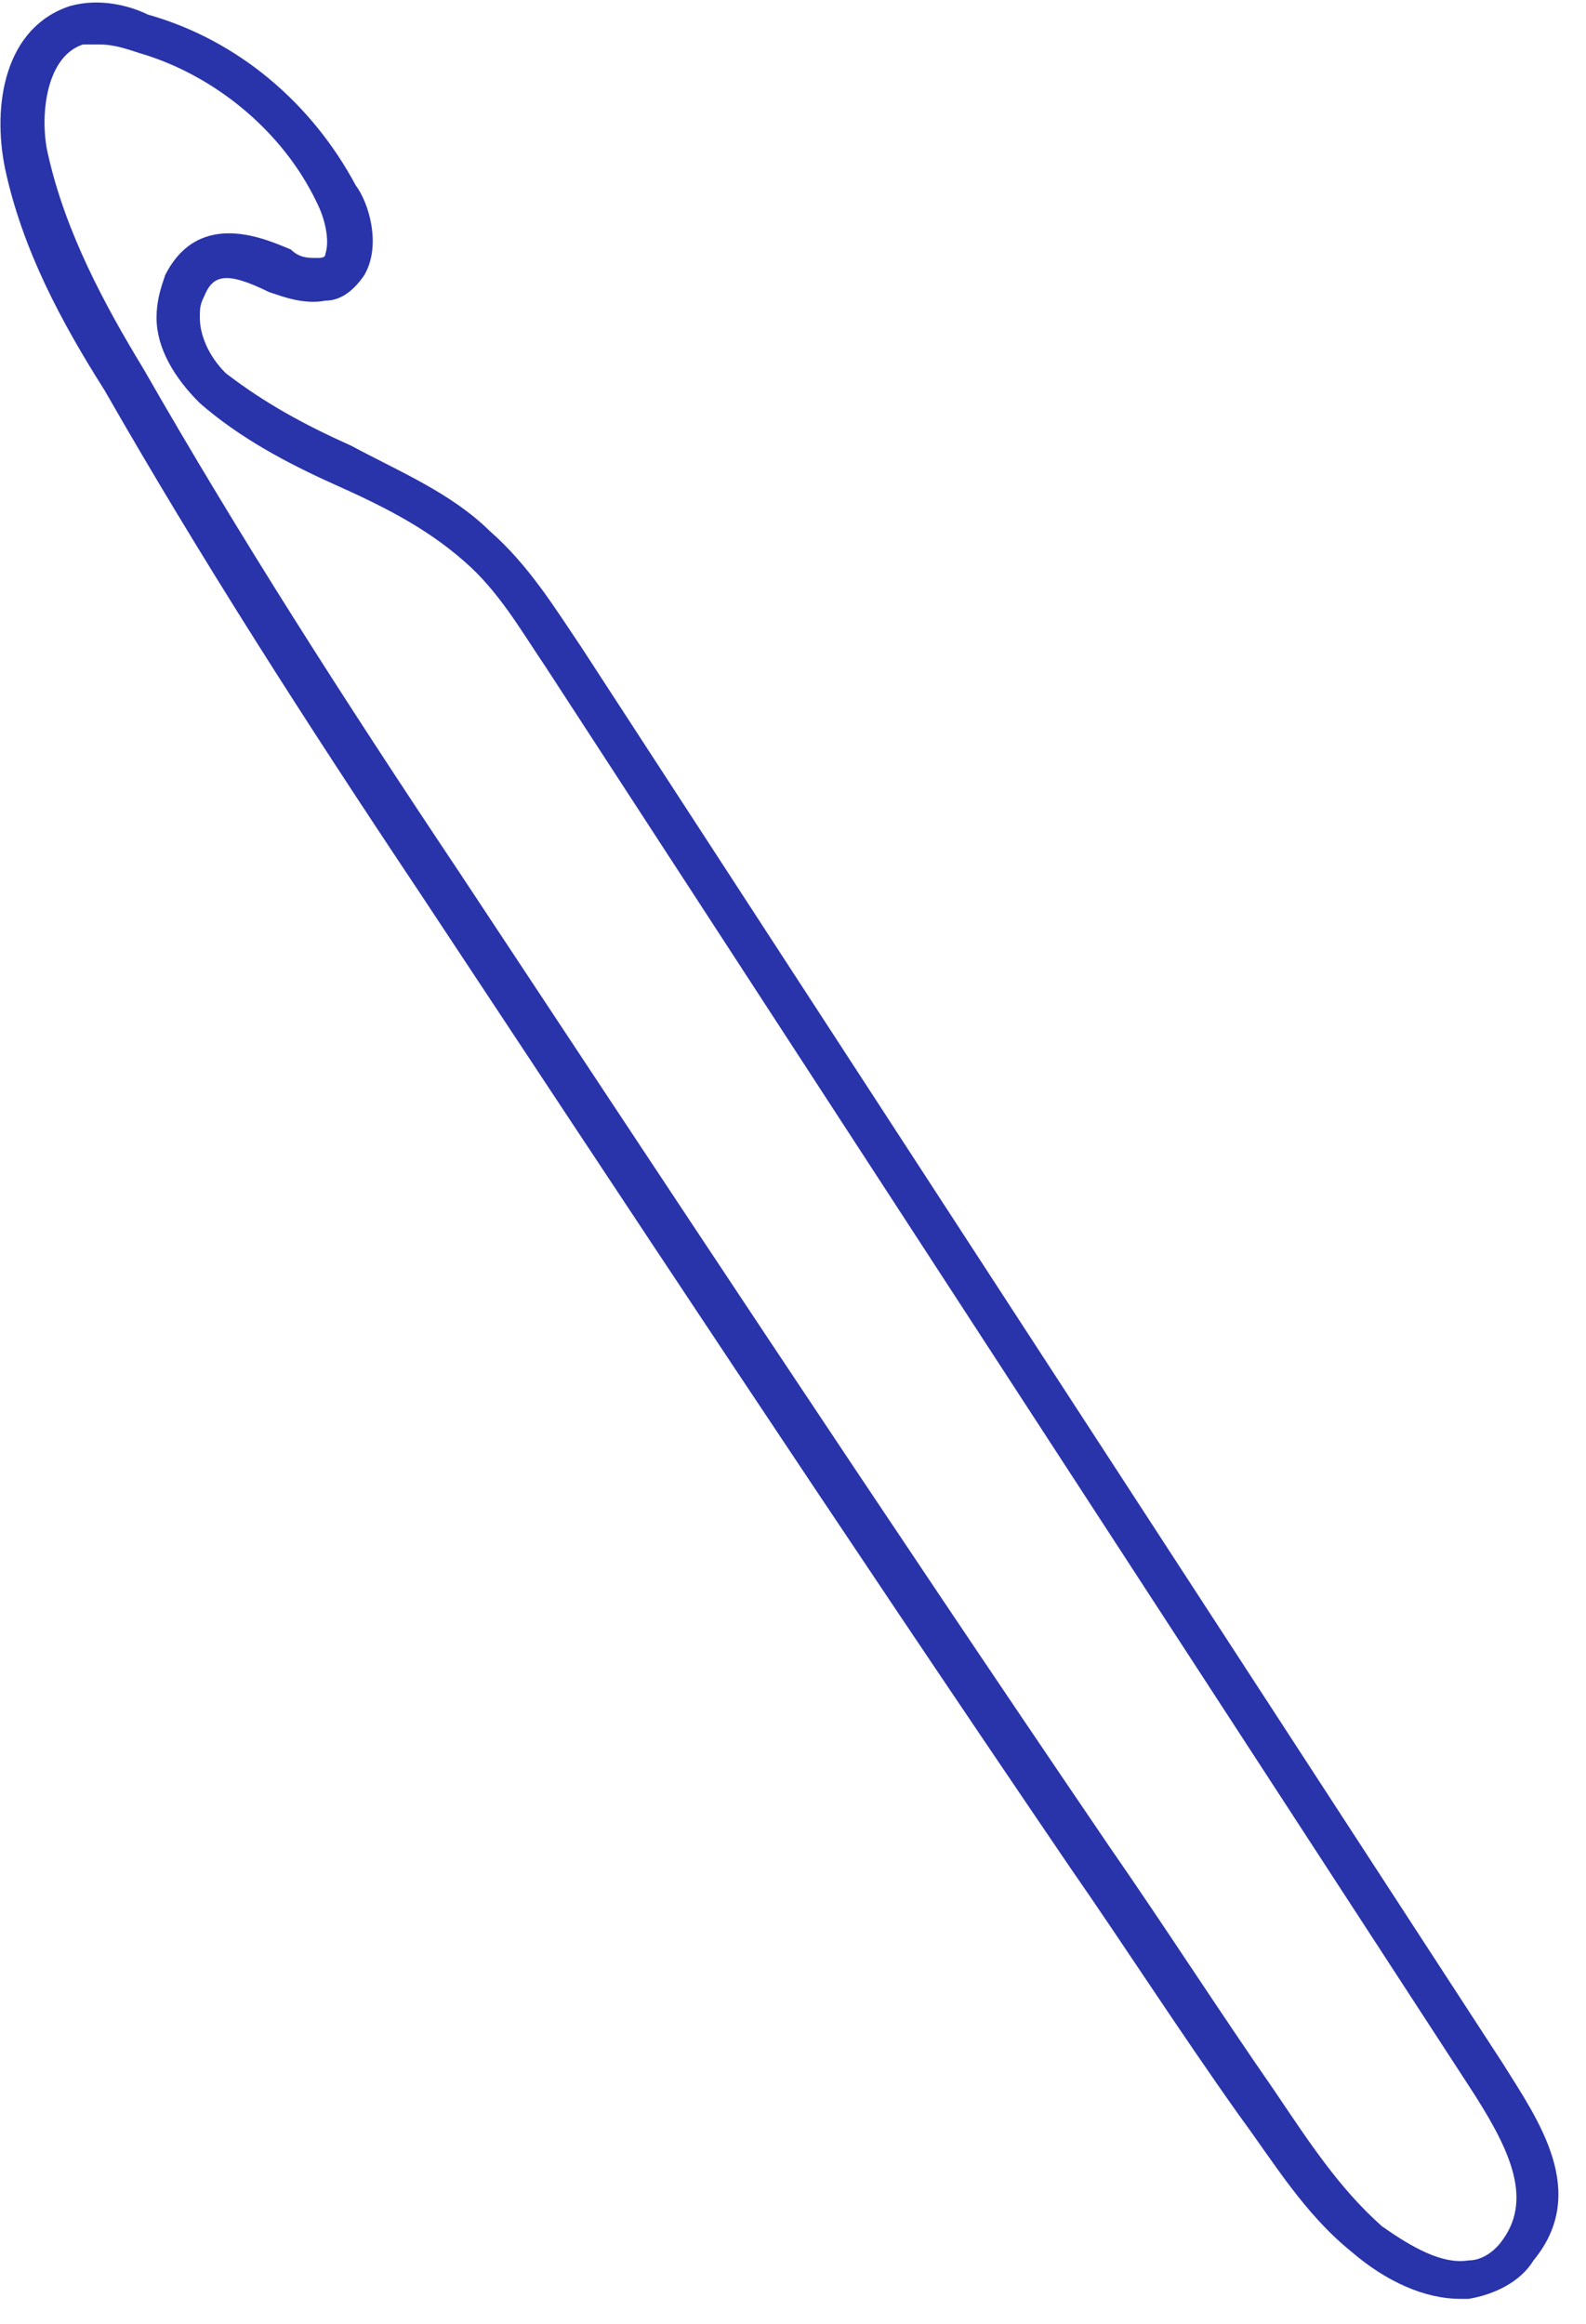 <svg width="43" height="63" viewBox="0 0 43 63" fill="none" xmlns="http://www.w3.org/2000/svg">
<path d="M40.755 55.956L15.749 17.526C15.045 16.485 14.34 15.327 13.284 14.401C12.227 13.359 10.818 12.781 9.527 12.086C8.236 11.507 7.179 10.929 6.122 10.118C5.653 9.655 5.418 9.077 5.418 8.614C5.418 8.382 5.418 8.266 5.535 8.035C5.77 7.456 6.122 7.34 7.296 7.919C7.649 8.035 8.236 8.266 8.823 8.151C9.292 8.151 9.644 7.803 9.879 7.456C10.349 6.646 9.997 5.488 9.644 5.025C8.47 2.826 6.475 1.09 4.009 0.395C3.54 0.164 2.718 -0.068 1.896 0.164C0.135 0.743 -0.217 2.826 0.135 4.562C0.605 6.762 1.661 8.729 2.835 10.581C5.418 15.096 8.236 19.494 11.405 24.24C16.688 32.227 22.793 41.487 29.015 50.631C30.542 52.831 31.951 55.03 33.594 57.345C34.533 58.618 35.355 60.007 36.647 61.049C37.586 61.859 38.642 62.322 39.581 62.322C39.699 62.322 39.816 62.322 39.816 62.322C40.521 62.206 41.225 61.859 41.577 61.28C43.103 59.428 41.695 57.461 40.755 55.956ZM40.755 60.702C40.521 61.049 40.169 61.28 39.816 61.28C39.112 61.396 38.29 60.933 37.468 60.354C36.294 59.313 35.472 58.039 34.533 56.65C33.007 54.451 31.598 52.252 30.072 50.053C23.85 40.908 17.745 31.648 12.462 23.661C9.292 18.916 6.475 14.517 3.892 10.003C2.835 8.266 1.779 6.299 1.309 4.215C1.074 3.289 1.192 1.553 2.248 1.206C2.366 1.206 2.483 1.206 2.718 1.206C3.07 1.206 3.422 1.321 3.774 1.437C5.77 2.016 7.649 3.521 8.588 5.488C8.823 5.951 8.94 6.53 8.823 6.877C8.823 6.993 8.705 6.993 8.588 6.993C8.353 6.993 8.118 6.993 7.883 6.762C7.296 6.53 5.418 5.604 4.479 7.456C4.361 7.803 4.244 8.151 4.244 8.614C4.244 9.424 4.714 10.234 5.418 10.929C6.475 11.855 7.766 12.549 9.057 13.128C10.349 13.707 11.523 14.285 12.579 15.211C13.519 16.022 14.106 17.063 14.81 18.105L39.816 56.535C40.873 58.155 41.577 59.544 40.755 60.702Z" fill="#2934aa"/>
</svg>
